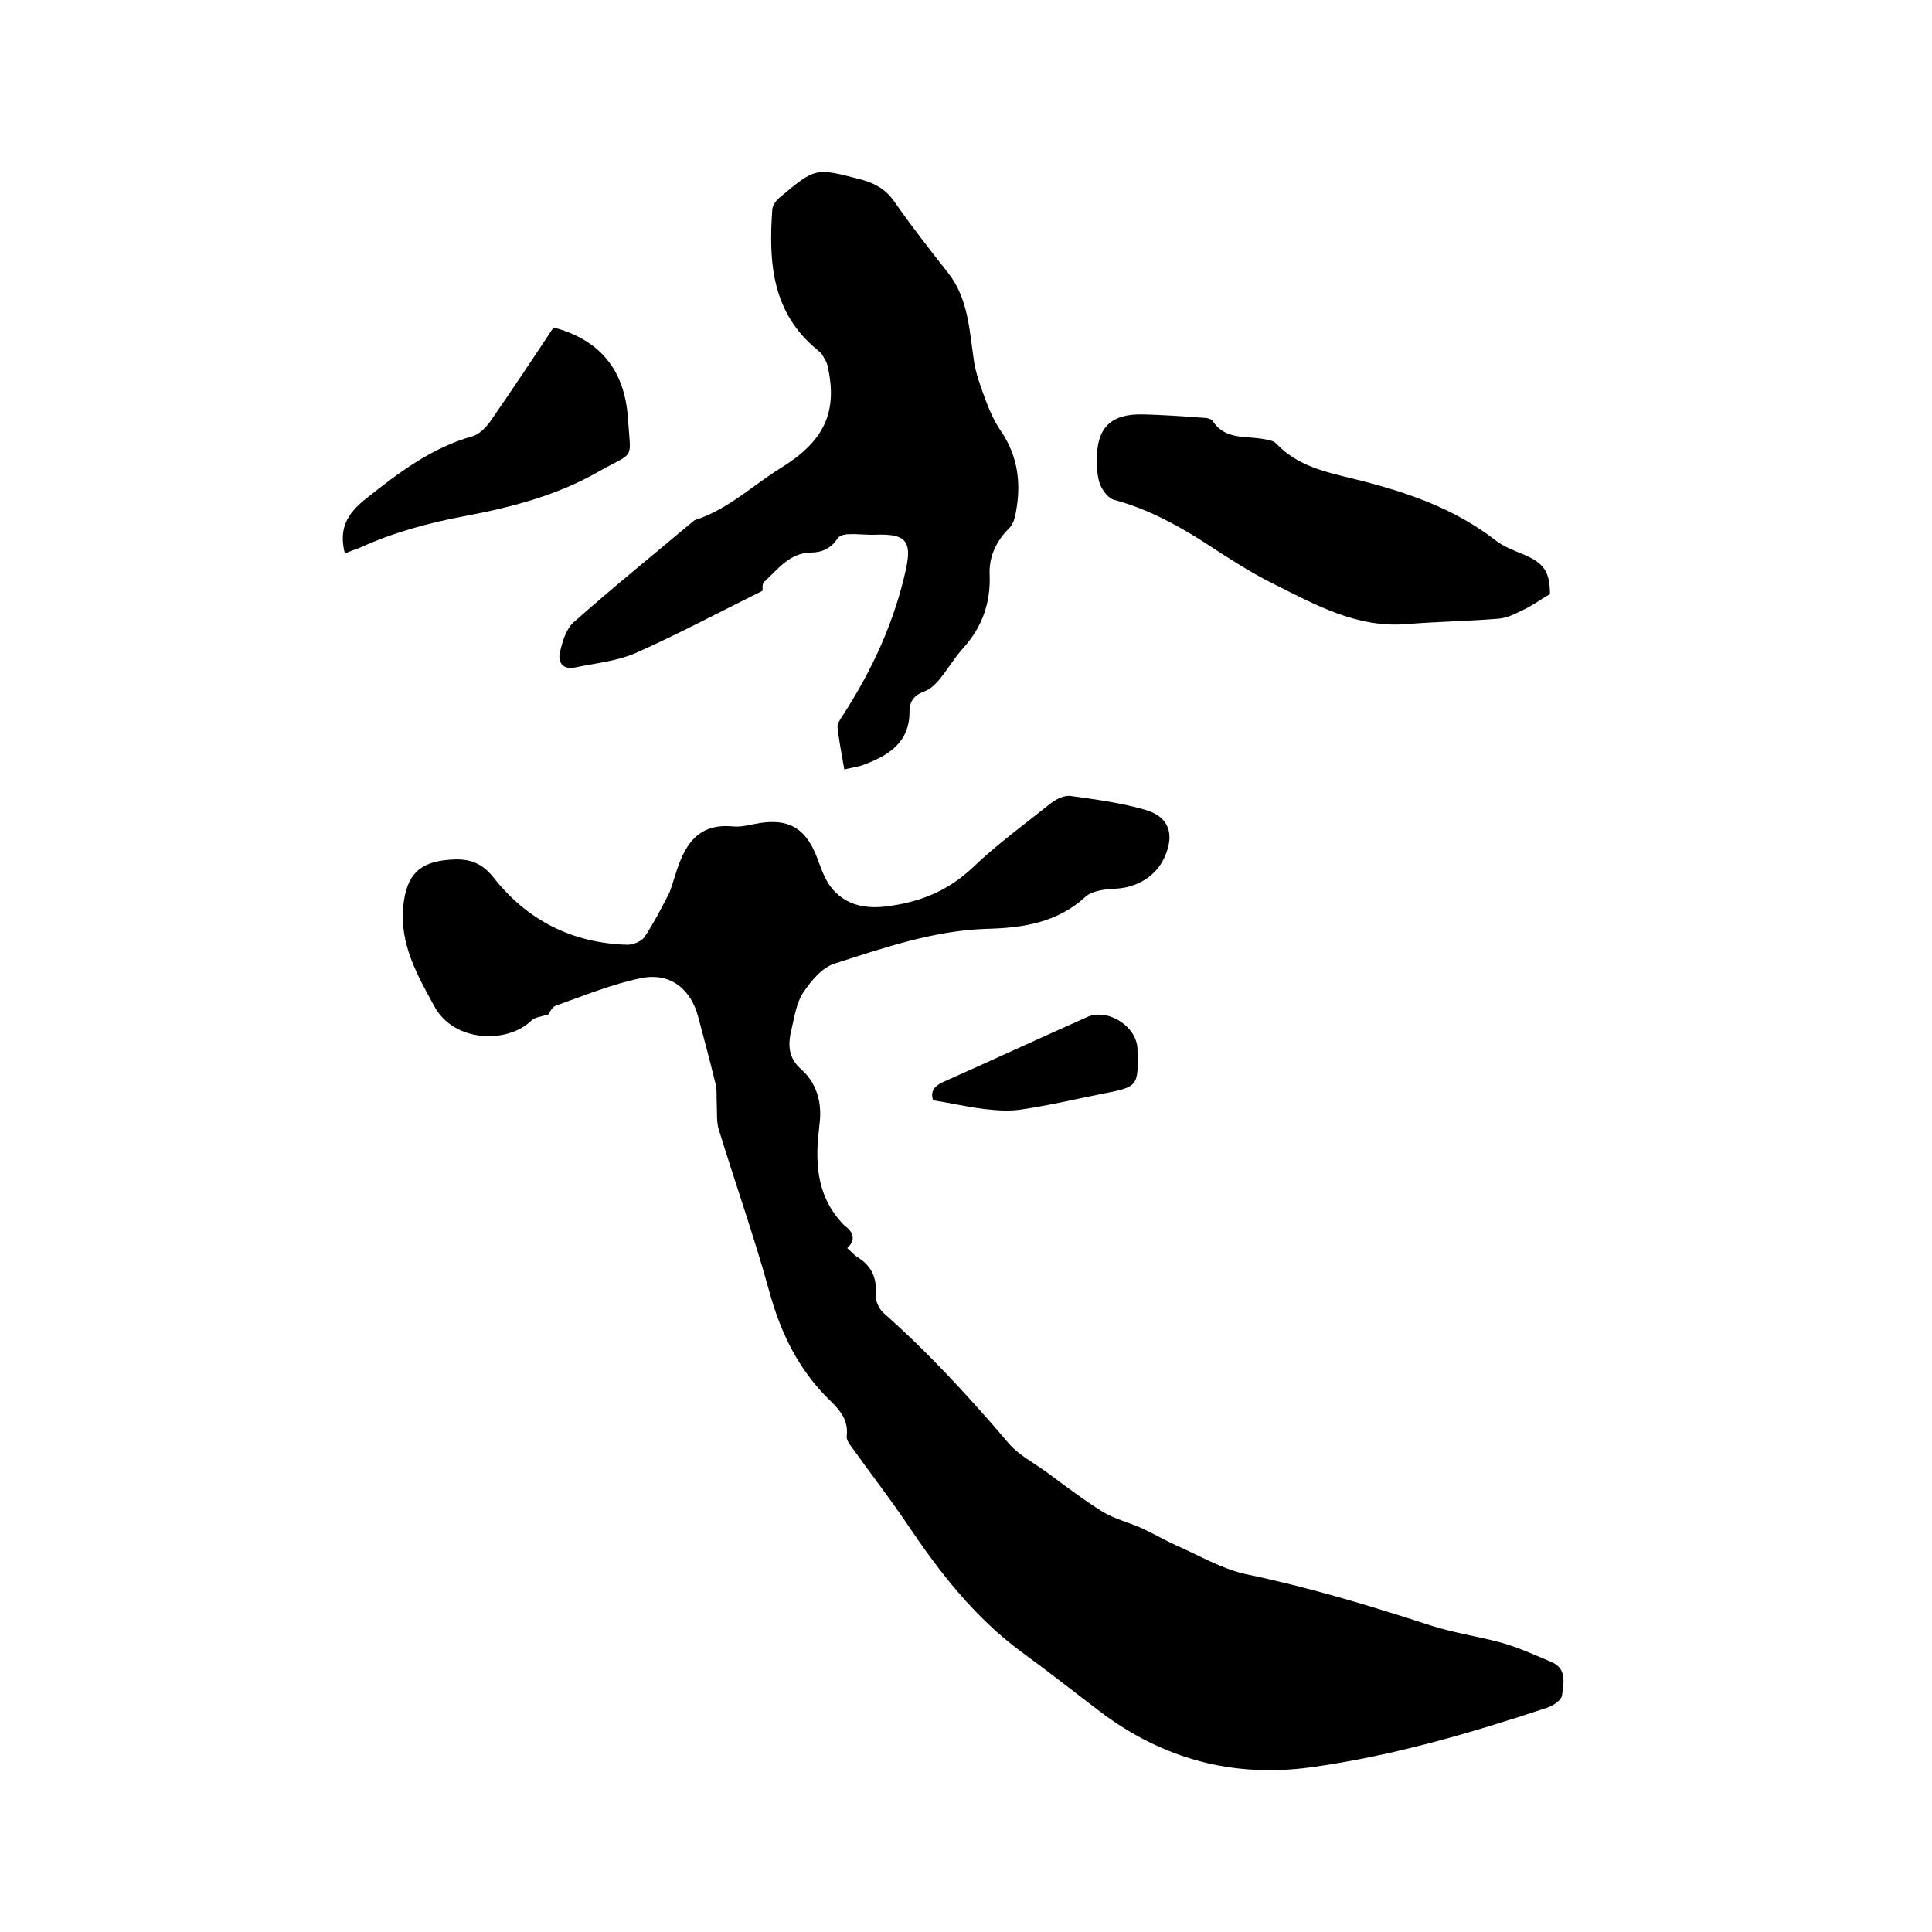 <svg enable-background="new 0 0 400 400" viewBox="0 0 400 400" xmlns="http://www.w3.org/2000/svg"><path d="m175.4 258.4c.8.7 1.3 1.3 2 1.8 3 1.8 4.2 4.3 3.9 7.9-.1 1.2.7 2.9 1.7 3.8 9.4 8.3 17.8 17.5 25.9 27 2.1 2.4 5.2 4 7.8 5.9 3.8 2.8 7.6 5.7 11.6 8.2 2.5 1.5 5.4 2.2 8.1 3.4 2.4 1.1 4.6 2.4 7 3.5 4.8 2.1 9.5 4.9 14.5 6 13 2.7 25.6 6.5 38.2 10.6 4.9 1.6 10.1 2.3 15.1 3.7 3.4 1 6.7 2.5 10 3.9s2.5 4.4 2.2 6.9c-.1 1-1.9 2.2-3.2 2.6-16 5.3-32.1 10-48.8 12.3-16.1 2.2-30.6-1.7-43.6-11.5-5.4-4.1-10.7-8.3-16.2-12.3-9.8-7.2-17.1-16.6-23.8-26.6-3.5-5.2-7.4-10.2-11.1-15.4-.6-.8-1.5-1.9-1.4-2.7.4-3.2-1.2-5.2-3.2-7.2-6.7-6.4-10.5-14.2-12.9-23.1-3.1-11.2-7-22.2-10.4-33.3-.5-1.6-.3-3.5-.4-5.2-.1-1.5.1-3-.3-4.4-1.1-4.5-2.3-9-3.5-13.5-1.5-5.9-5.8-9.4-11.8-8.2s-11.8 3.6-17.7 5.7c-.9.3-1.4 1.6-1.5 1.8-1.6.5-2.9.6-3.6 1.3-4.9 4.8-16 4.6-20.1-3-3.6-6.6-7.2-12.9-6.4-20.8.7-6.3 3.2-9 9.5-9.5 3.7-.3 6.5.3 9.2 3.7 6.9 8.8 16.3 13.6 27.7 13.9 1.2 0 3-.7 3.6-1.7 1.8-2.7 3.3-5.6 4.8-8.5.7-1.3 1-2.8 1.5-4.2 1.8-5.9 4.4-10.8 11.9-10.1 1.8.2 3.8-.4 5.6-.7 5.9-.9 9.3 1 11.6 6.5.9 2.2 1.6 4.7 3 6.6 2.8 3.7 6.8 4.7 11.3 4.2 6.9-.8 12.9-3.1 18.1-8 5.1-4.9 10.9-9.1 16.4-13.5 1.1-.8 2.7-1.6 4-1.4 5.1.7 10.3 1.4 15.2 2.8 5.1 1.4 6.4 5 4.2 9.9-1.8 4-5.8 6.3-10.2 6.5-2.1.1-4.8.4-6.2 1.7-5.8 5.3-12.8 6.4-20.2 6.6-11 .3-21.4 3.9-31.7 7.2-2.6.8-4.9 3.6-6.5 6-1.4 2.1-1.8 4.9-2.4 7.5-.8 3.2-.8 6 2.1 8.5 3.1 2.8 4.2 6.8 3.7 11-.1.6-.1 1.3-.2 1.9-.8 7.2-.1 13.9 5.4 19.4 1.6 1.1 2.5 2.8.5 4.6z"/><path d="m157.9 122.3c-8.9 4.4-17.5 9-26.3 12.9-3.9 1.7-8.3 2.1-12.6 3-2.5.5-3.5-1.1-3.1-3 .5-2.3 1.3-5 2.9-6.4 8-7.1 16.3-13.8 24.5-20.7.2-.1.3-.3.5-.4 6.9-2.2 12-7.2 18-10.9 8.7-5.4 11.8-11.4 9.5-21.2-.2-.8-.7-1.5-1.1-2.2-.2-.4-.6-.6-.9-.9-9.5-7.7-10.2-18.2-9.4-29.2.1-.8.7-1.7 1.4-2.3 7.6-6.4 7.5-6.3 17.1-3.8 2.9.8 5.1 2.1 6.8 4.6 3.5 5 7.3 9.9 11.1 14.7 4.3 5.5 4.4 12.2 5.4 18.6.5 2.8 1.5 5.4 2.5 8.1.8 2.1 1.7 4.1 3 6 3.7 5.4 4.3 11.3 3 17.5-.2 1-.6 2-1.3 2.7-2.7 2.7-4.2 5.9-4 9.7.2 5.8-1.6 10.8-5.5 15.1-1.8 2-3.2 4.4-5 6.6-.8.9-1.8 1.9-2.9 2.3-2.2.8-3.2 2-3.2 4.3 0 6.3-4.3 9-9.4 10.9-1.2.5-2.5.6-4.1 1-.5-3-1.1-5.9-1.4-8.7-.1-.8.6-1.7 1.1-2.5 6.1-9.4 10.7-19.4 13.1-30.4 1.2-5.7-.1-7.2-6.2-7-1.9.1-3.8-.2-5.7-.1-.8 0-2 .3-2.3.9-1.4 2.1-3.3 2.9-5.6 2.9-4.3.1-6.7 3.4-9.4 5.9-.7.4-.5 1.6-.5 2z"/><path d="m320.9 123c-2.1 1.2-3.8 2.5-5.8 3.4-1.6.8-3.3 1.6-5 1.7-6.2.5-12.5.6-18.7 1.1-10.3.9-18.9-3.9-27.5-8.2-5.1-2.5-9.9-5.7-14.7-8.8-5.8-3.7-11.8-6.9-18.5-8.7-1.2-.3-2.4-1.9-2.9-3.1-.6-1.5-.7-3.3-.7-5-.1-6.8 2.8-9.8 9.7-9.6 4.1.1 8.2.4 12.3.7.7 0 1.7.2 2 .7 2.4 3.7 6.4 3.1 9.9 3.6 1.1.2 2.5.3 3.2 1 4.3 4.6 10.1 5.9 15.9 7.3 10.6 2.6 20.9 6 29.7 12.9 1.6 1.2 3.5 1.9 5.4 2.7 4.4 1.8 5.7 3.6 5.7 8.3z"/><path d="m71.4 114.6c-1.3-5.1.4-8.2 4.3-11.3 6.8-5.4 13.6-10.6 22.2-13 1.3-.4 2.6-1.7 3.5-2.9 4.5-6.5 8.9-13.1 13.2-19.6 9.5 2.5 14.7 8.7 15.4 18.7.6 9.1 1.6 6.8-6 11.1-8.5 4.9-18 7.4-27.5 9.2-7.6 1.4-15 3.4-22 6.6-1 .4-2 .7-3.1 1.2z"/><path d="m193.2 227.8c-.6-1.7.1-2.9 2.1-3.8 9.9-4.4 19.8-9 29.7-13.4 4.3-2 10.4 1.9 10.5 6.6.2 7.8.2 7.8-7.5 9.3-5.5 1.1-11 2.4-16.5 3.2-2.5.4-5.2.2-7.8-.1-3.3-.4-6.7-1.2-10.5-1.8z"/></svg>